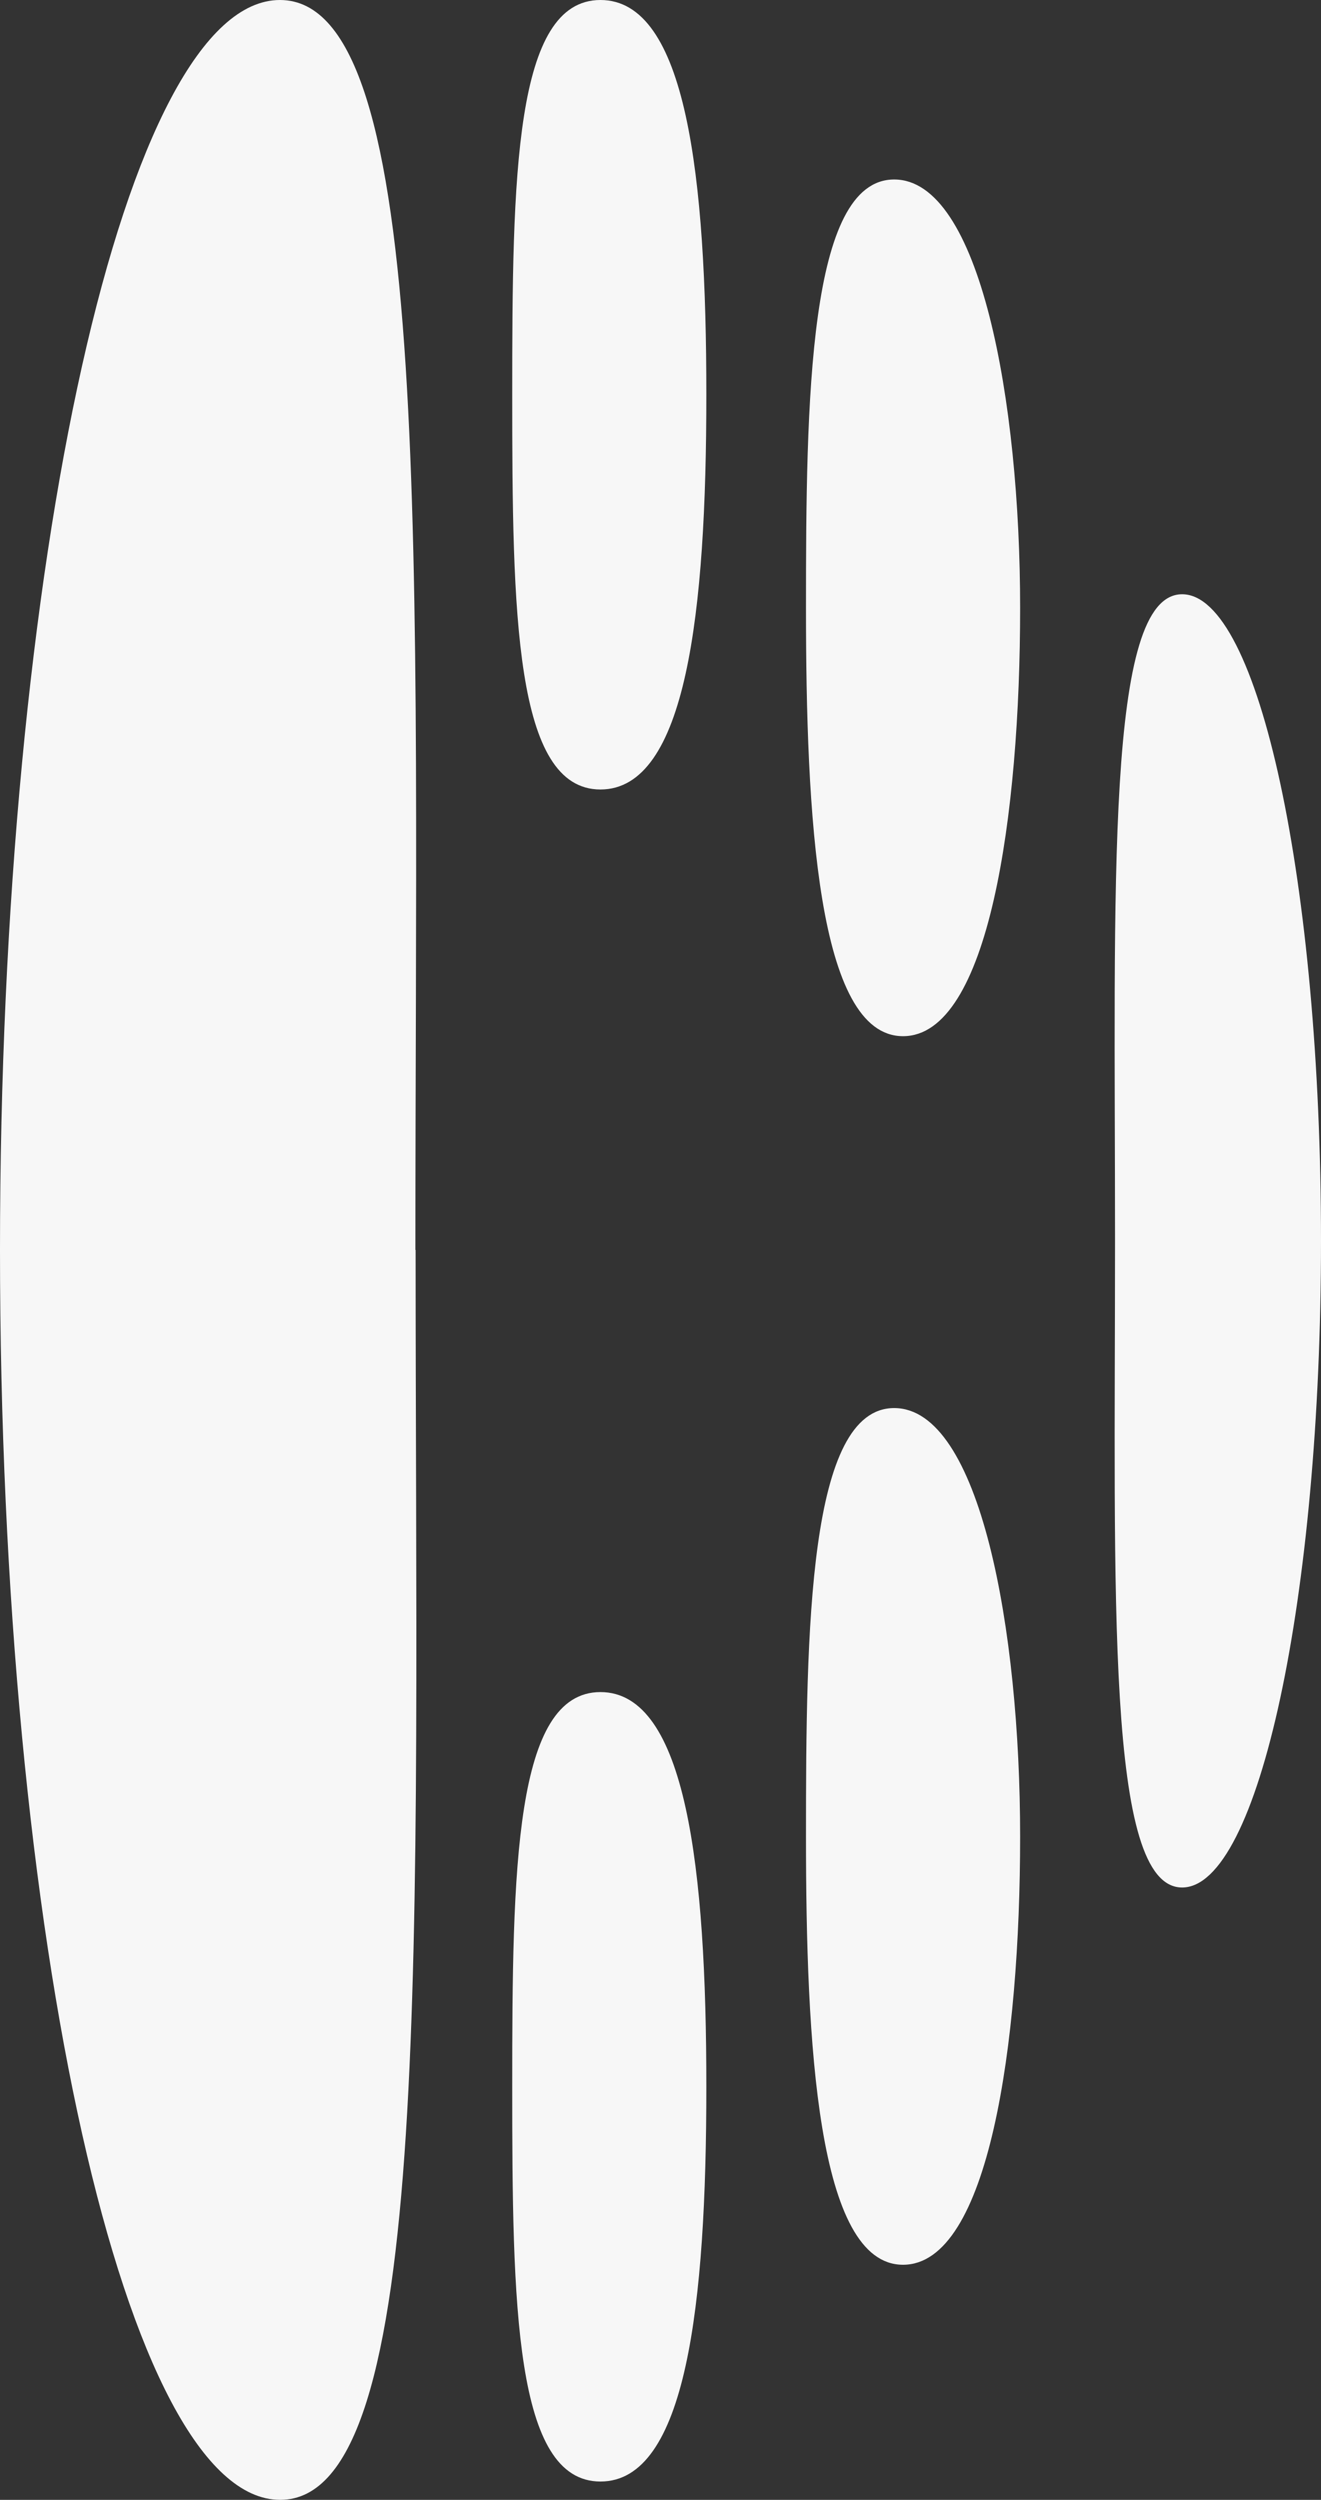<svg width="37" height="70" viewBox="0 0 37 70" fill="none" xmlns="http://www.w3.org/2000/svg">
<rect x="0" y="0" width="37" height="70" fill="#333333" stroke="none"/>
<path d="M11.641 35C11.641 54.331 12.178 70 7.847 70C3.516 70 0 54.325 0 35C0 15.675 3.51 0 7.841 0C12.172 0 11.635 15.669 11.635 35H11.641Z" fill="#F7F7F7"/>
<path d="M14.347 11.053C14.347 17.159 14.413 22.107 16.818 22.107C19.222 22.107 19.784 17.159 19.784 11.053C19.784 4.947 19.228 0 16.818 0C14.407 0 14.347 4.947 14.347 11.053Z" fill="#F7F7F7"/>
<path d="M14.347 58.434C14.347 64.54 14.413 69.487 16.818 69.487C19.222 69.487 19.784 64.54 19.784 58.434C19.784 52.328 19.222 47.381 16.818 47.381C14.413 47.381 14.347 52.328 14.347 58.434Z" fill="#F7F7F7"/>
<path d="M22.575 17.02C22.575 22.819 22.889 29.015 25.293 29.015C27.697 29.015 28.573 22.825 28.573 17.02C28.573 11.216 27.45 5.026 25.045 5.026C22.641 5.026 22.575 11.216 22.575 17.02Z" fill="#F7F7F7"/>
<path d="M22.575 51.423C22.575 57.221 22.889 63.417 25.293 63.417C27.697 63.417 28.573 57.227 28.573 51.423C28.573 45.619 27.45 39.428 25.045 39.428C22.641 39.428 22.575 45.619 22.575 51.423Z" fill="#F7F7F7"/>
<path d="M31.231 34.747C31.231 44.744 30.965 52.853 33.11 52.853C35.254 52.853 37 44.744 37 34.747C37 24.749 35.26 16.64 33.11 16.64C30.959 16.64 31.231 24.749 31.231 34.747Z" fill="#F7F7F7"/>
</svg>
